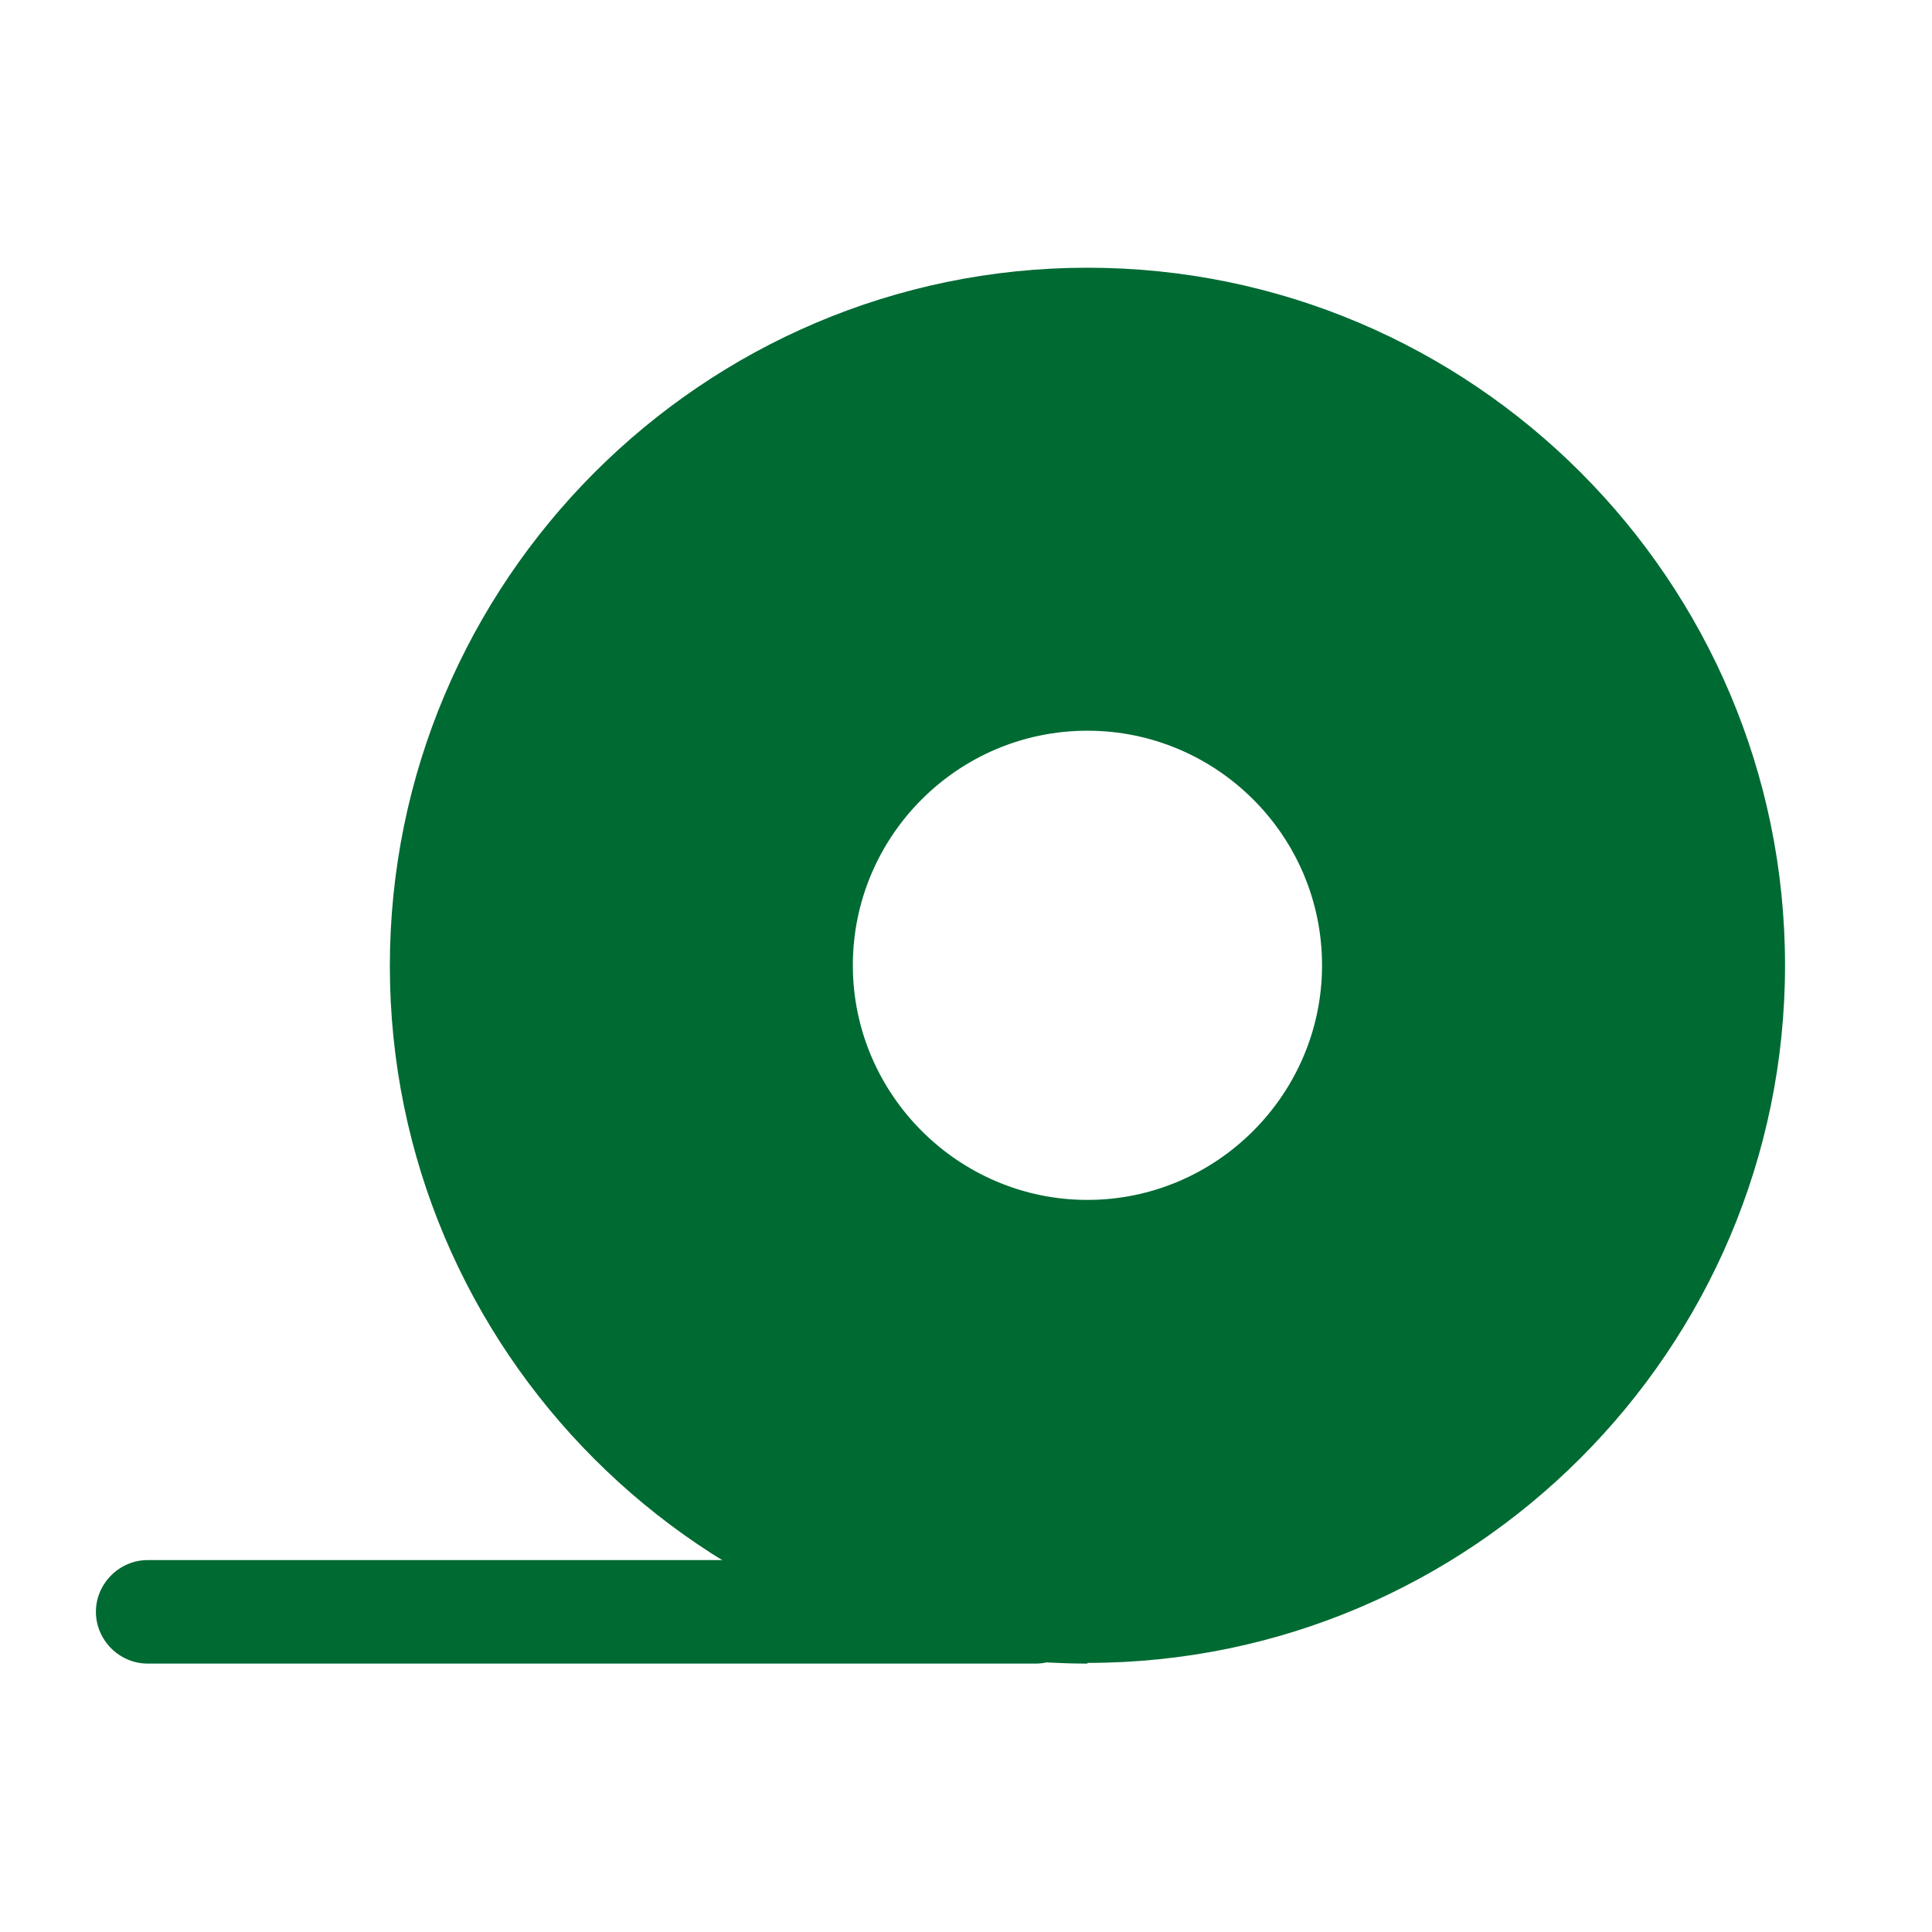 <?xml version="1.0" encoding="UTF-8"?>
<svg xmlns="http://www.w3.org/2000/svg" xmlns:xlink="http://www.w3.org/1999/xlink" viewBox="0 0 28 28">
  <defs>
    <style>
      .cls-1 {
        fill: #006a33;
      }

      .cls-2 {
        fill: #fff;
        stroke: #6fccdd;
        stroke-miterlimit: 10;
        stroke-width: .39px;
      }

      .cls-3 {
        fill: none;
      }

      .cls-4 {
        clip-path: url(#clippath);
      }

      .cls-5 {
        opacity: .5;
      }
    </style>
    <clipPath id="clippath">
      <rect class="cls-3" x="-131.86" y="368.01" width="595" height="595"/>
    </clipPath>
  </defs>
  <g id="Iso_grid">
    <g class="cls-4">
      <g class="cls-5">
        <g>
          <line class="cls-2" x1="-42.52" y1="18.54" x2="878.02" y2="550.02"/>
          <line class="cls-2" x1="-35.13" y1="5.74" x2="885.41" y2="537.22"/>
          <line class="cls-2" x1="-27.74" y1="-7.06" x2="892.8" y2="524.42"/>
          <line class="cls-2" x1="-20.35" y1="-19.85" x2="900.19" y2="511.62"/>
          <line class="cls-2" x1="-12.96" y1="-32.65" x2="907.58" y2="498.82"/>
          <line class="cls-2" x1="-5.57" y1="-45.45" x2="914.97" y2="486.02"/>
          <line class="cls-2" x1="1.82" y1="-58.25" x2="922.36" y2="473.22"/>
          <line class="cls-2" x1="9.21" y1="-71.05" x2="929.75" y2="460.43"/>
          <line class="cls-2" x1="16.59" y1="-83.85" x2="937.14" y2="447.63"/>
          <line class="cls-2" x1="23.98" y1="-96.65" x2="944.53" y2="434.83"/>
        </g>
        <g>
          <line class="cls-2" x1="345.96" y1="18.54" x2="-574.58" y2="550.02"/>
          <line class="cls-2" x1="338.57" y1="5.74" x2="-581.97" y2="537.22"/>
          <line class="cls-2" x1="331.18" y1="-7.06" x2="-589.36" y2="524.42"/>
          <line class="cls-2" x1="323.79" y1="-19.85" x2="-596.75" y2="511.62"/>
          <line class="cls-2" x1="316.4" y1="-32.65" x2="-604.14" y2="498.82"/>
          <line class="cls-2" x1="309.01" y1="-45.45" x2="-611.53" y2="486.02"/>
          <line class="cls-2" x1="301.62" y1="-58.25" x2="-618.92" y2="473.22"/>
          <line class="cls-2" x1="294.23" y1="-71.05" x2="-626.31" y2="460.43"/>
          <line class="cls-2" x1="286.84" y1="-83.85" x2="-633.7" y2="447.63"/>
          <line class="cls-2" x1="279.45" y1="-96.65" x2="-641.09" y2="434.83"/>
          <line class="cls-2" x1="272.06" y1="-109.45" x2="-648.48" y2="422.03"/>
          <line class="cls-2" x1="264.68" y1="-122.25" x2="-655.87" y2="409.23"/>
          <line class="cls-2" x1="257.29" y1="-135.05" x2="-663.26" y2="396.43"/>
          <line class="cls-2" x1="249.9" y1="-147.85" x2="-670.65" y2="383.63"/>
          <line class="cls-2" x1="242.51" y1="-160.65" x2="-678.04" y2="370.83"/>
        </g>
      </g>
    </g>
  </g>
  <g id="Layer_2">
    <g>
      <g>
        <path class="cls-1" d="M15.76,4.23c-5.39,0-9.76,4.37-9.76,9.76s4.37,9.76,9.76,9.76,9.76-4.37,9.76-9.76-4.37-9.76-9.76-9.76ZM15.76,17.75c-2.07,0-3.75-1.68-3.75-3.75s1.68-3.75,3.75-3.75,3.75,1.68,3.75,3.75c0,2.07-1.68,3.75-3.75,3.75Z"/>
        <path class="cls-1" d="M15.76,24.11c-5.58,0-10.11-4.54-10.11-10.11S10.18,3.88,15.76,3.88s10.11,4.54,10.11,10.11-4.54,10.11-10.11,10.11ZM15.76,4.58c-5.19,0-9.41,4.22-9.41,9.41s4.22,9.41,9.41,9.41,9.41-4.22,9.41-9.41-4.22-9.41-9.41-9.41ZM15.76,18.1c-2.26,0-4.1-1.84-4.1-4.1s1.84-4.1,4.1-4.1,4.1,1.84,4.1,4.1c0,2.26-1.84,4.1-4.1,4.1ZM15.76,10.59c-1.88,0-3.4,1.53-3.4,3.4s1.53,3.4,3.4,3.4,3.4-1.53,3.4-3.4c0-1.88-1.53-3.4-3.4-3.4Z"/>
      </g>
      <path class="cls-1" d="M15.01,24.11H2.14c-.41,0-.75-.34-.75-.75s.34-.75.75-.75h12.87c.41,0,.75.34.75.75s-.34.75-.75.75Z"/>
    </g>
  </g>
</svg>
